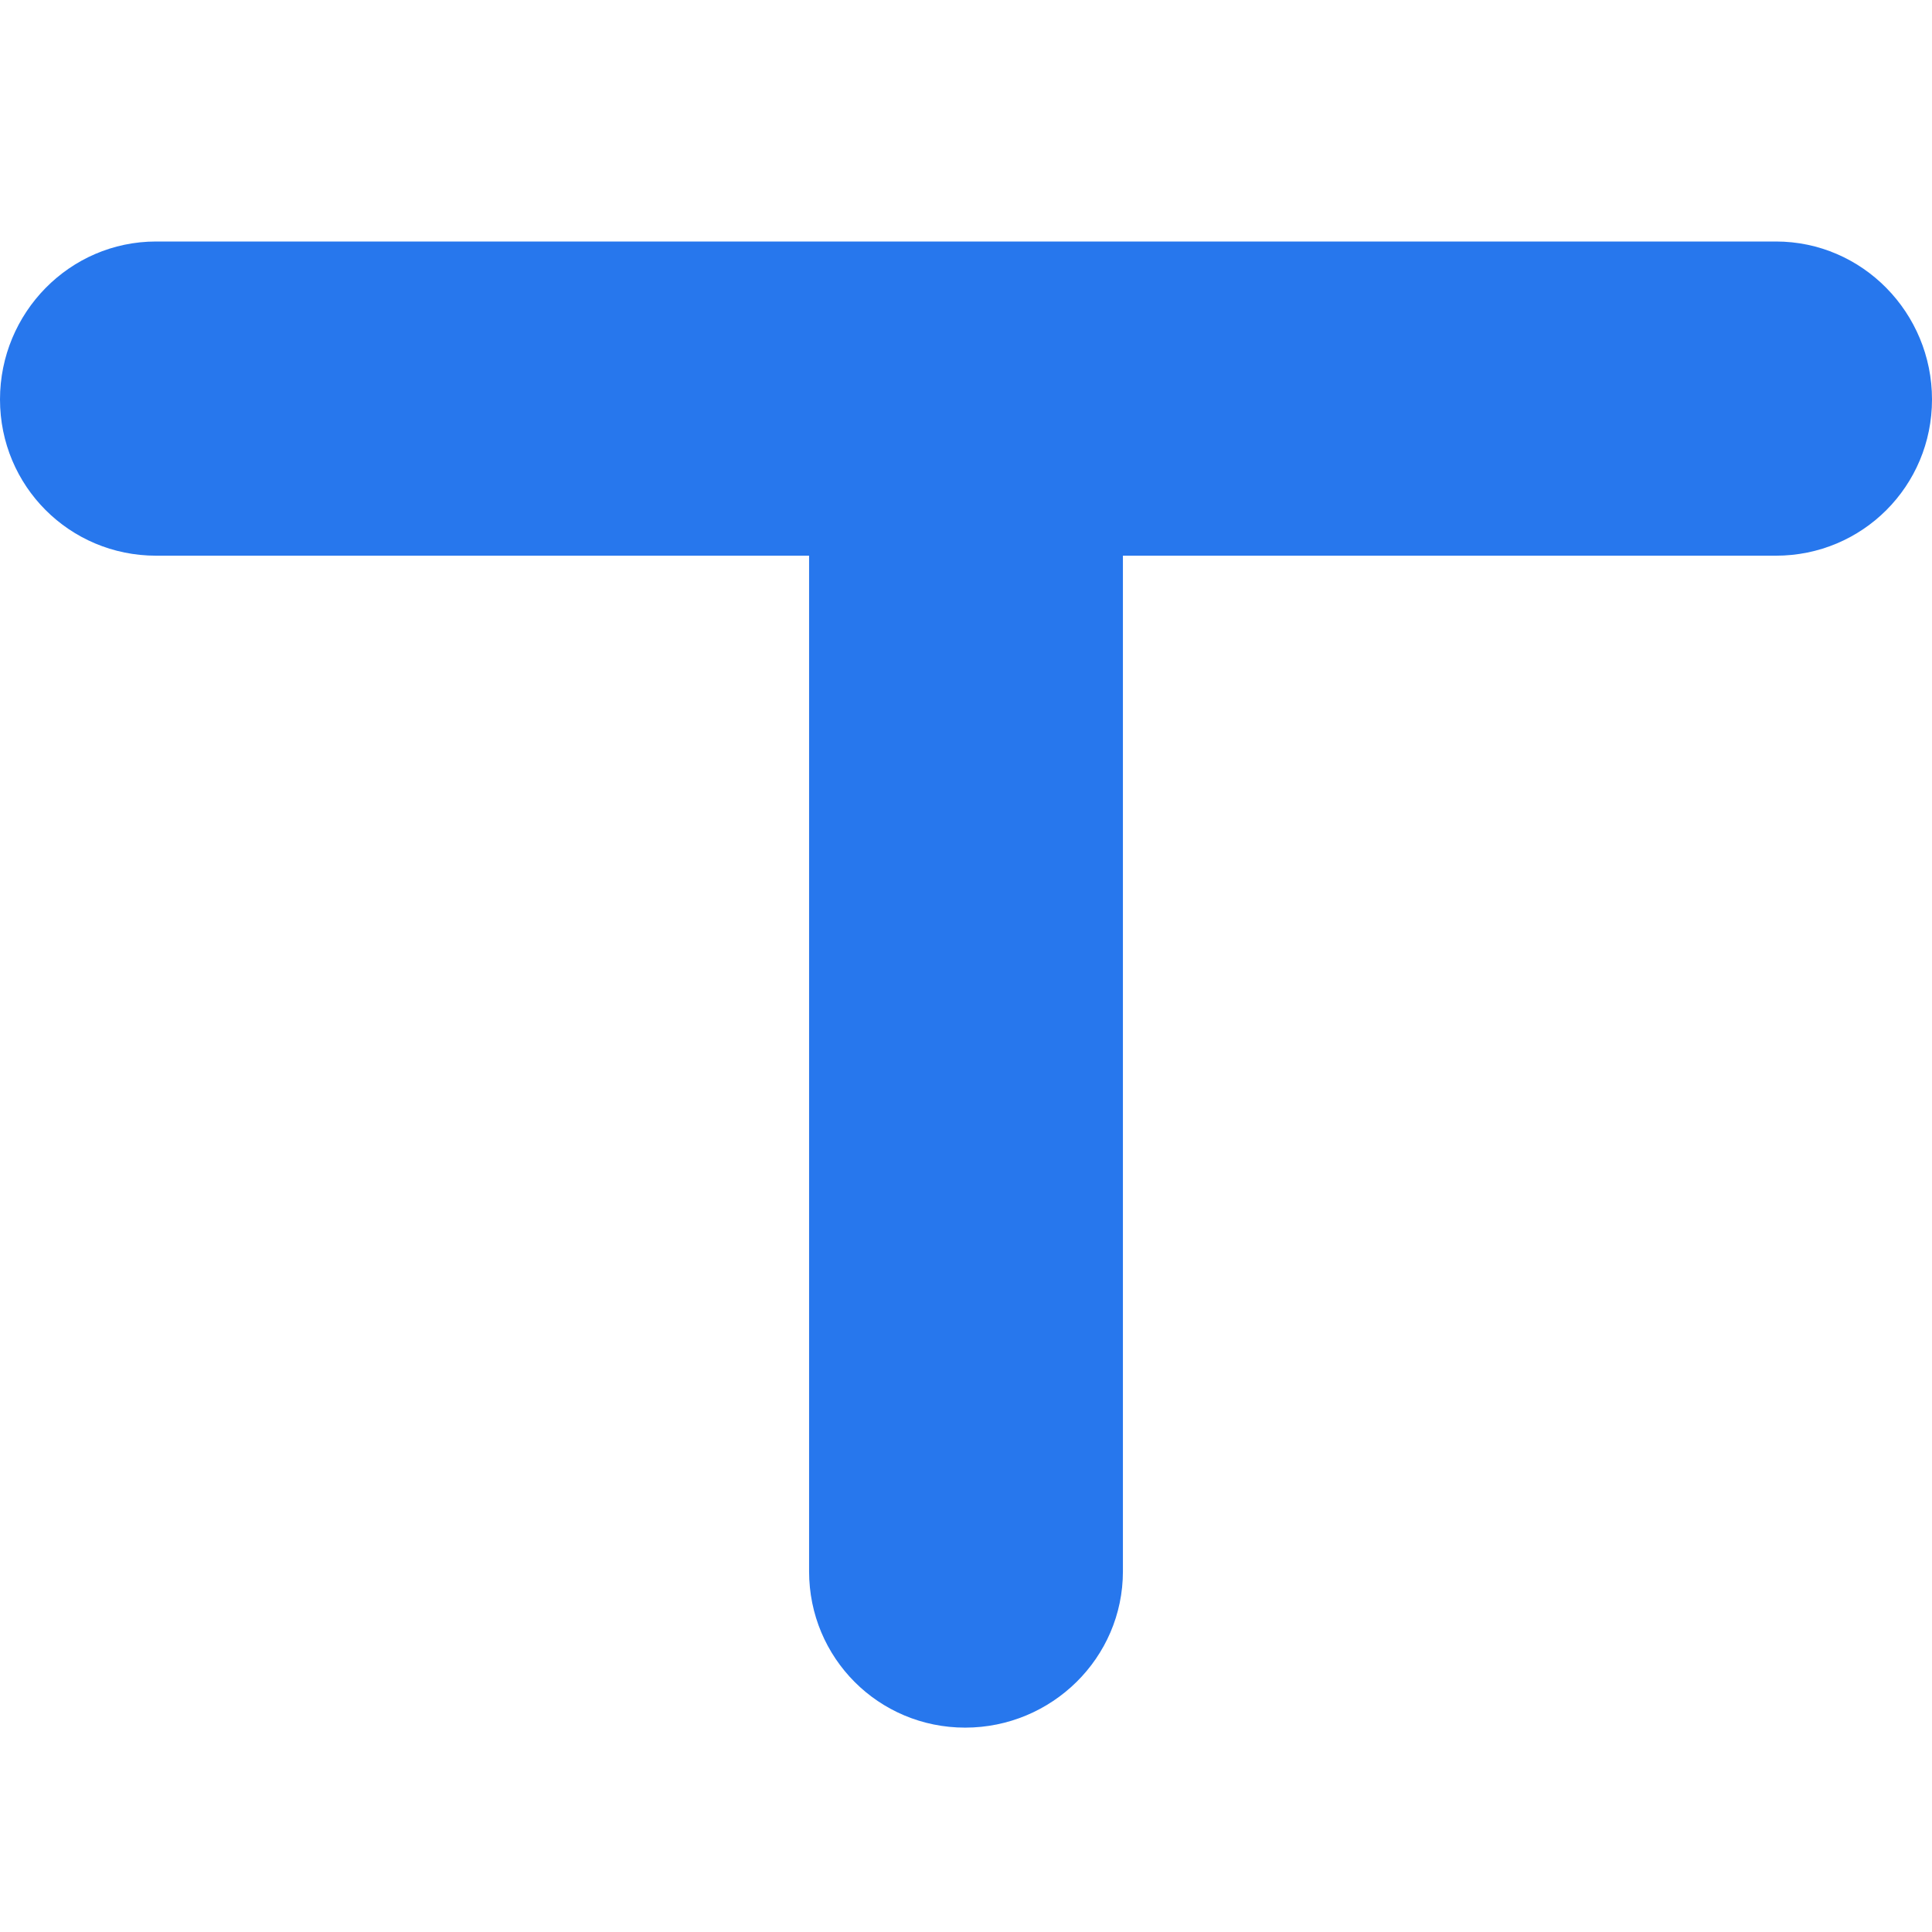 <svg xmlns="http://www.w3.org/2000/svg" version="1.1" xmlns:xlink="http://www.w3.org/1999/xlink" width="32" height="32"><svg width="32" height="32" viewBox="0 0 32 32" fill="none" xmlns="http://www.w3.org/2000/svg">
<path d="M29.415 9.204H18.599V26.027C18.599 27.462 17.419 28.615 15.986 28.615C14.553 28.615 13.401 27.462 13.401 26.027V9.204H2.585C1.152 9.204 0 8.051 0 6.616C0 5.182 1.152 4 2.585 4H29.415C30.848 4 32 5.182 32 6.616C32 8.051 30.848 9.204 29.415 9.204Z" fill="#2777ED"></path>
</svg><style>@media (prefers-color-scheme: light) { :root { filter: none; } }
@media (prefers-color-scheme: dark) { :root { filter: none; } }
</style></svg>